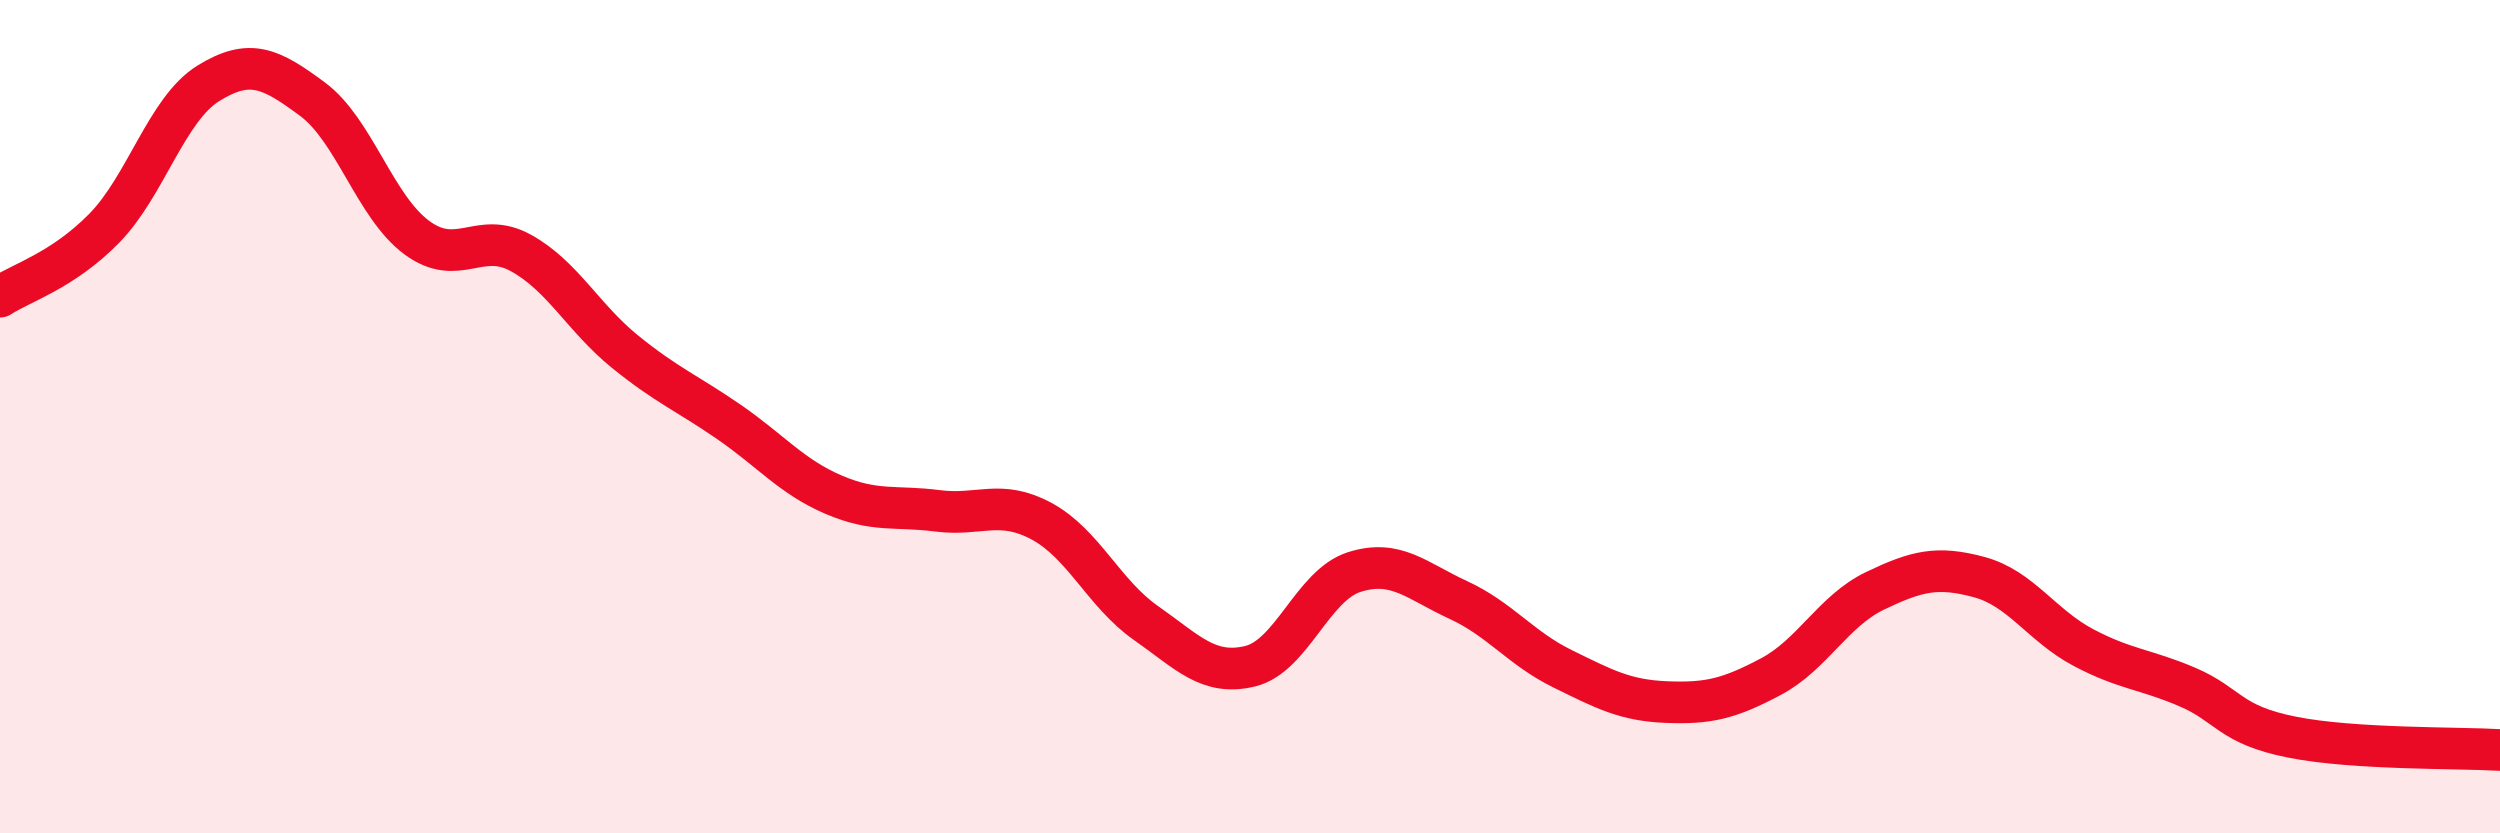 
    <svg width="60" height="20" viewBox="0 0 60 20" xmlns="http://www.w3.org/2000/svg">
      <path
        d="M 0,7.12 C 0.5,6.79 1.5,6.5 2.5,5.48 C 3.5,4.46 4,2.62 5,2 C 6,1.38 6.5,1.64 7.5,2.38 C 8.5,3.12 9,4.96 10,5.7 C 11,6.44 11.5,5.52 12.5,6.07 C 13.5,6.62 14,7.63 15,8.44 C 16,9.25 16.5,9.44 17.5,10.13 C 18.5,10.82 19,11.44 20,11.87 C 21,12.3 21.5,12.13 22.5,12.26 C 23.5,12.39 24,11.97 25,12.51 C 26,13.05 26.5,14.25 27.5,14.95 C 28.5,15.65 29,16.23 30,15.99 C 31,15.75 31.5,14.05 32.5,13.73 C 33.5,13.41 34,13.94 35,14.4 C 36,14.86 36.5,15.56 37.5,16.05 C 38.5,16.54 39,16.81 40,16.85 C 41,16.89 41.5,16.77 42.5,16.24 C 43.5,15.71 44,14.66 45,14.18 C 46,13.7 46.5,13.58 47.5,13.85 C 48.5,14.12 49,15.01 50,15.54 C 51,16.07 51.5,16.06 52.5,16.49 C 53.5,16.92 53.5,17.39 55,17.69 C 56.5,17.99 59,17.94 60,18L60 20L0 20Z"
        fill="#EB0A25"
        opacity="0.1"
        stroke-linecap="round"
        stroke-linejoin="round"
      />
      <path
        d="M 0,7.12 C 0.5,6.79 1.5,6.5 2.5,5.48 C 3.5,4.46 4,2.62 5,2 C 6,1.38 6.5,1.64 7.5,2.38 C 8.5,3.12 9,4.96 10,5.7 C 11,6.44 11.5,5.52 12.5,6.07 C 13.5,6.62 14,7.63 15,8.44 C 16,9.25 16.5,9.44 17.5,10.13 C 18.5,10.82 19,11.44 20,11.87 C 21,12.3 21.5,12.13 22.5,12.26 C 23.5,12.39 24,11.97 25,12.51 C 26,13.05 26.5,14.25 27.5,14.95 C 28.5,15.65 29,16.23 30,15.99 C 31,15.75 31.5,14.05 32.5,13.73 C 33.5,13.41 34,13.94 35,14.4 C 36,14.86 36.5,15.56 37.5,16.05 C 38.5,16.54 39,16.81 40,16.85 C 41,16.89 41.5,16.77 42.5,16.24 C 43.5,15.71 44,14.66 45,14.18 C 46,13.7 46.5,13.58 47.5,13.85 C 48.5,14.12 49,15.01 50,15.54 C 51,16.07 51.5,16.06 52.5,16.49 C 53.5,16.92 53.5,17.39 55,17.69 C 56.5,17.99 59,17.94 60,18"
        stroke="#EB0A25"
        stroke-width="1"
        fill="none"
        stroke-linecap="round"
        stroke-linejoin="round"
      />
    </svg>
  